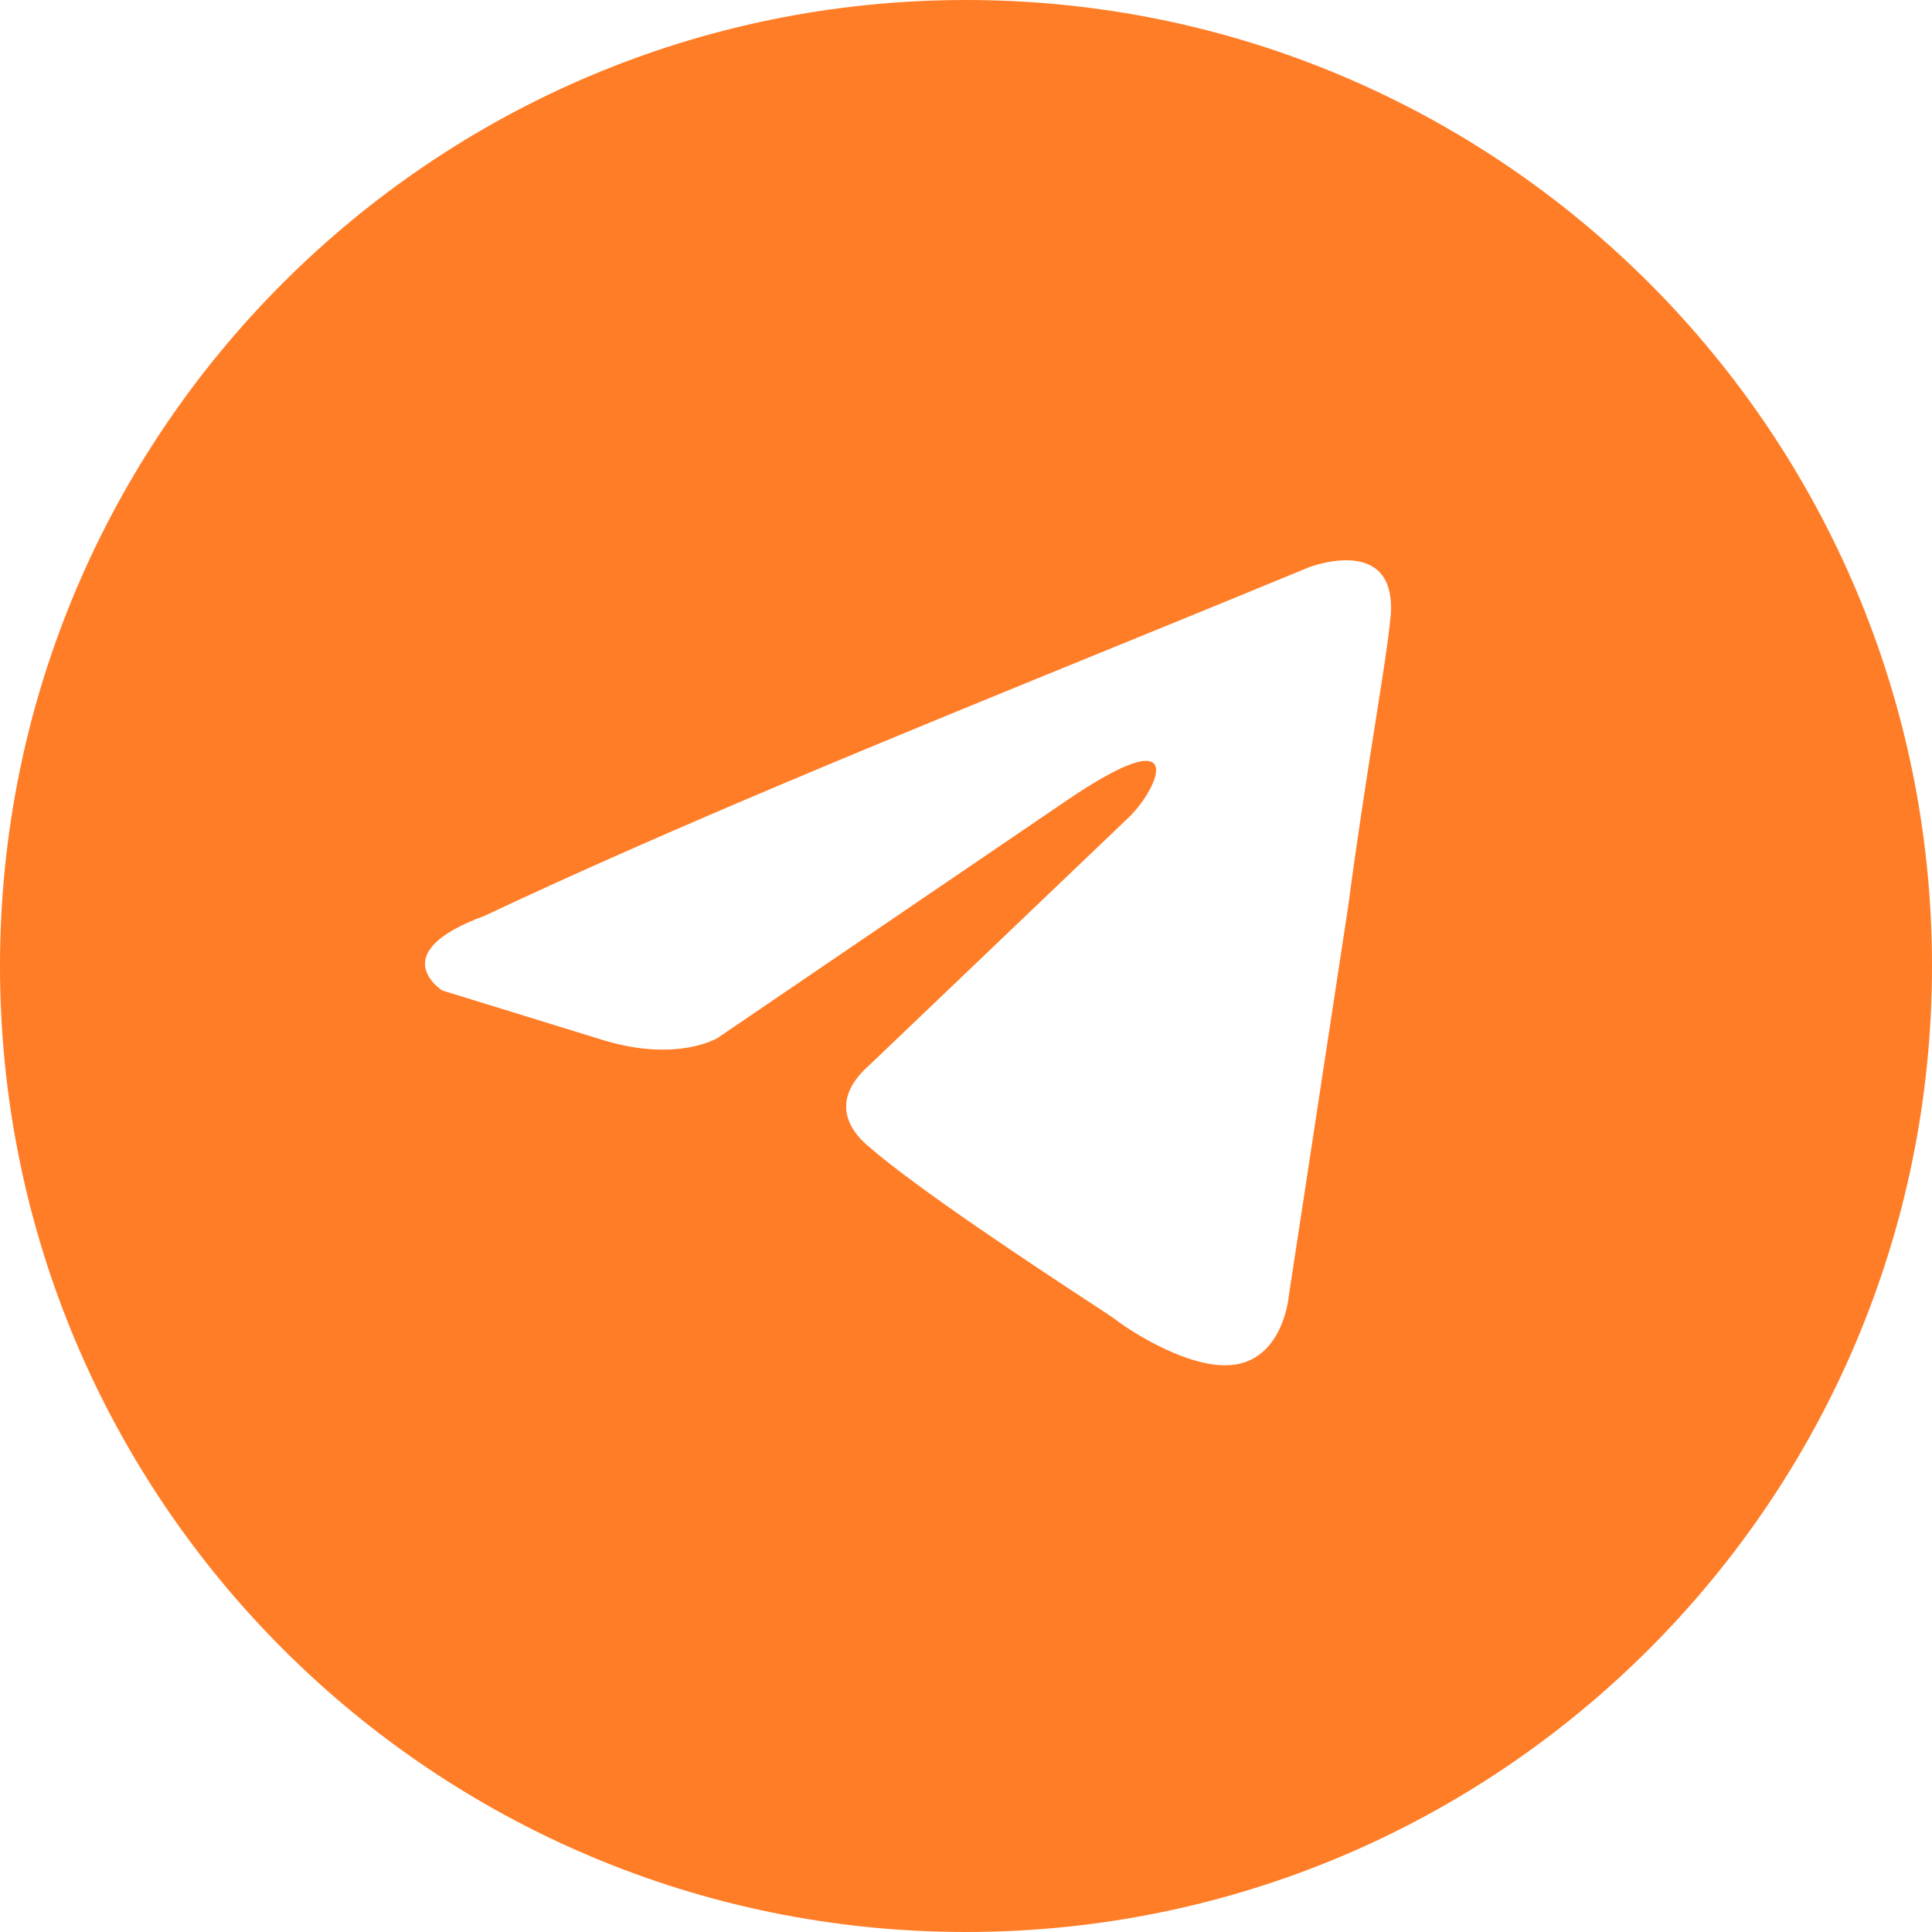 <?xml version="1.0" encoding="UTF-8"?> <!-- Creator: CorelDRAW 2018 (64-Bit) --> <svg xmlns="http://www.w3.org/2000/svg" xmlns:xlink="http://www.w3.org/1999/xlink" xml:space="preserve" width="26.458mm" height="26.458mm" style="shape-rendering:geometricPrecision; text-rendering:geometricPrecision; image-rendering:optimizeQuality; fill-rule:evenodd; clip-rule:evenodd" viewBox="0 0 261.1 261.1"> <defs> <style type="text/css"> <![CDATA[ .fil0 {fill:#FF7D27} ]]> </style> </defs> <g id="Слой_x0020_1">  <path class="fil0" d="M130.55 261.1c72.1,0 130.55,-58.45 130.55,-130.55 0,-72.1 -58.45,-130.55 -130.55,-130.55 -72.1,0 -130.55,58.45 -130.55,130.55 0,72.1 58.45,130.55 130.55,130.55zm57.38 -177.69c1.01,-11.44 -11.07,-6.73 -11.07,-6.73 -8.92,3.69 -18.11,7.44 -27.41,11.23 -28.82,11.76 -58.6,23.9 -83.97,35.86 -13.75,5.05 -5.7,10.09 -5.7,10.09l21.81 6.73c10.06,3.03 15.43,-0.34 15.43,-0.34l46.96 -31.95c16.77,-11.44 12.75,-2.02 8.72,2.02l-35.22 33.64c-5.37,4.71 -2.68,8.75 -0.34,10.76 6.66,5.87 23.03,16.62 30.17,21.31 1.86,1.22 3.09,2.03 3.37,2.24 1.68,1.35 10.73,7.4 16.77,6.05 6.04,-1.35 6.71,-9.08 6.71,-9.08l8.05 -52.81c1.21,-9.17 2.59,-17.98 3.7,-25.02 1.05,-6.65 1.84,-11.71 2,-14z"></path> </g> </svg> 
